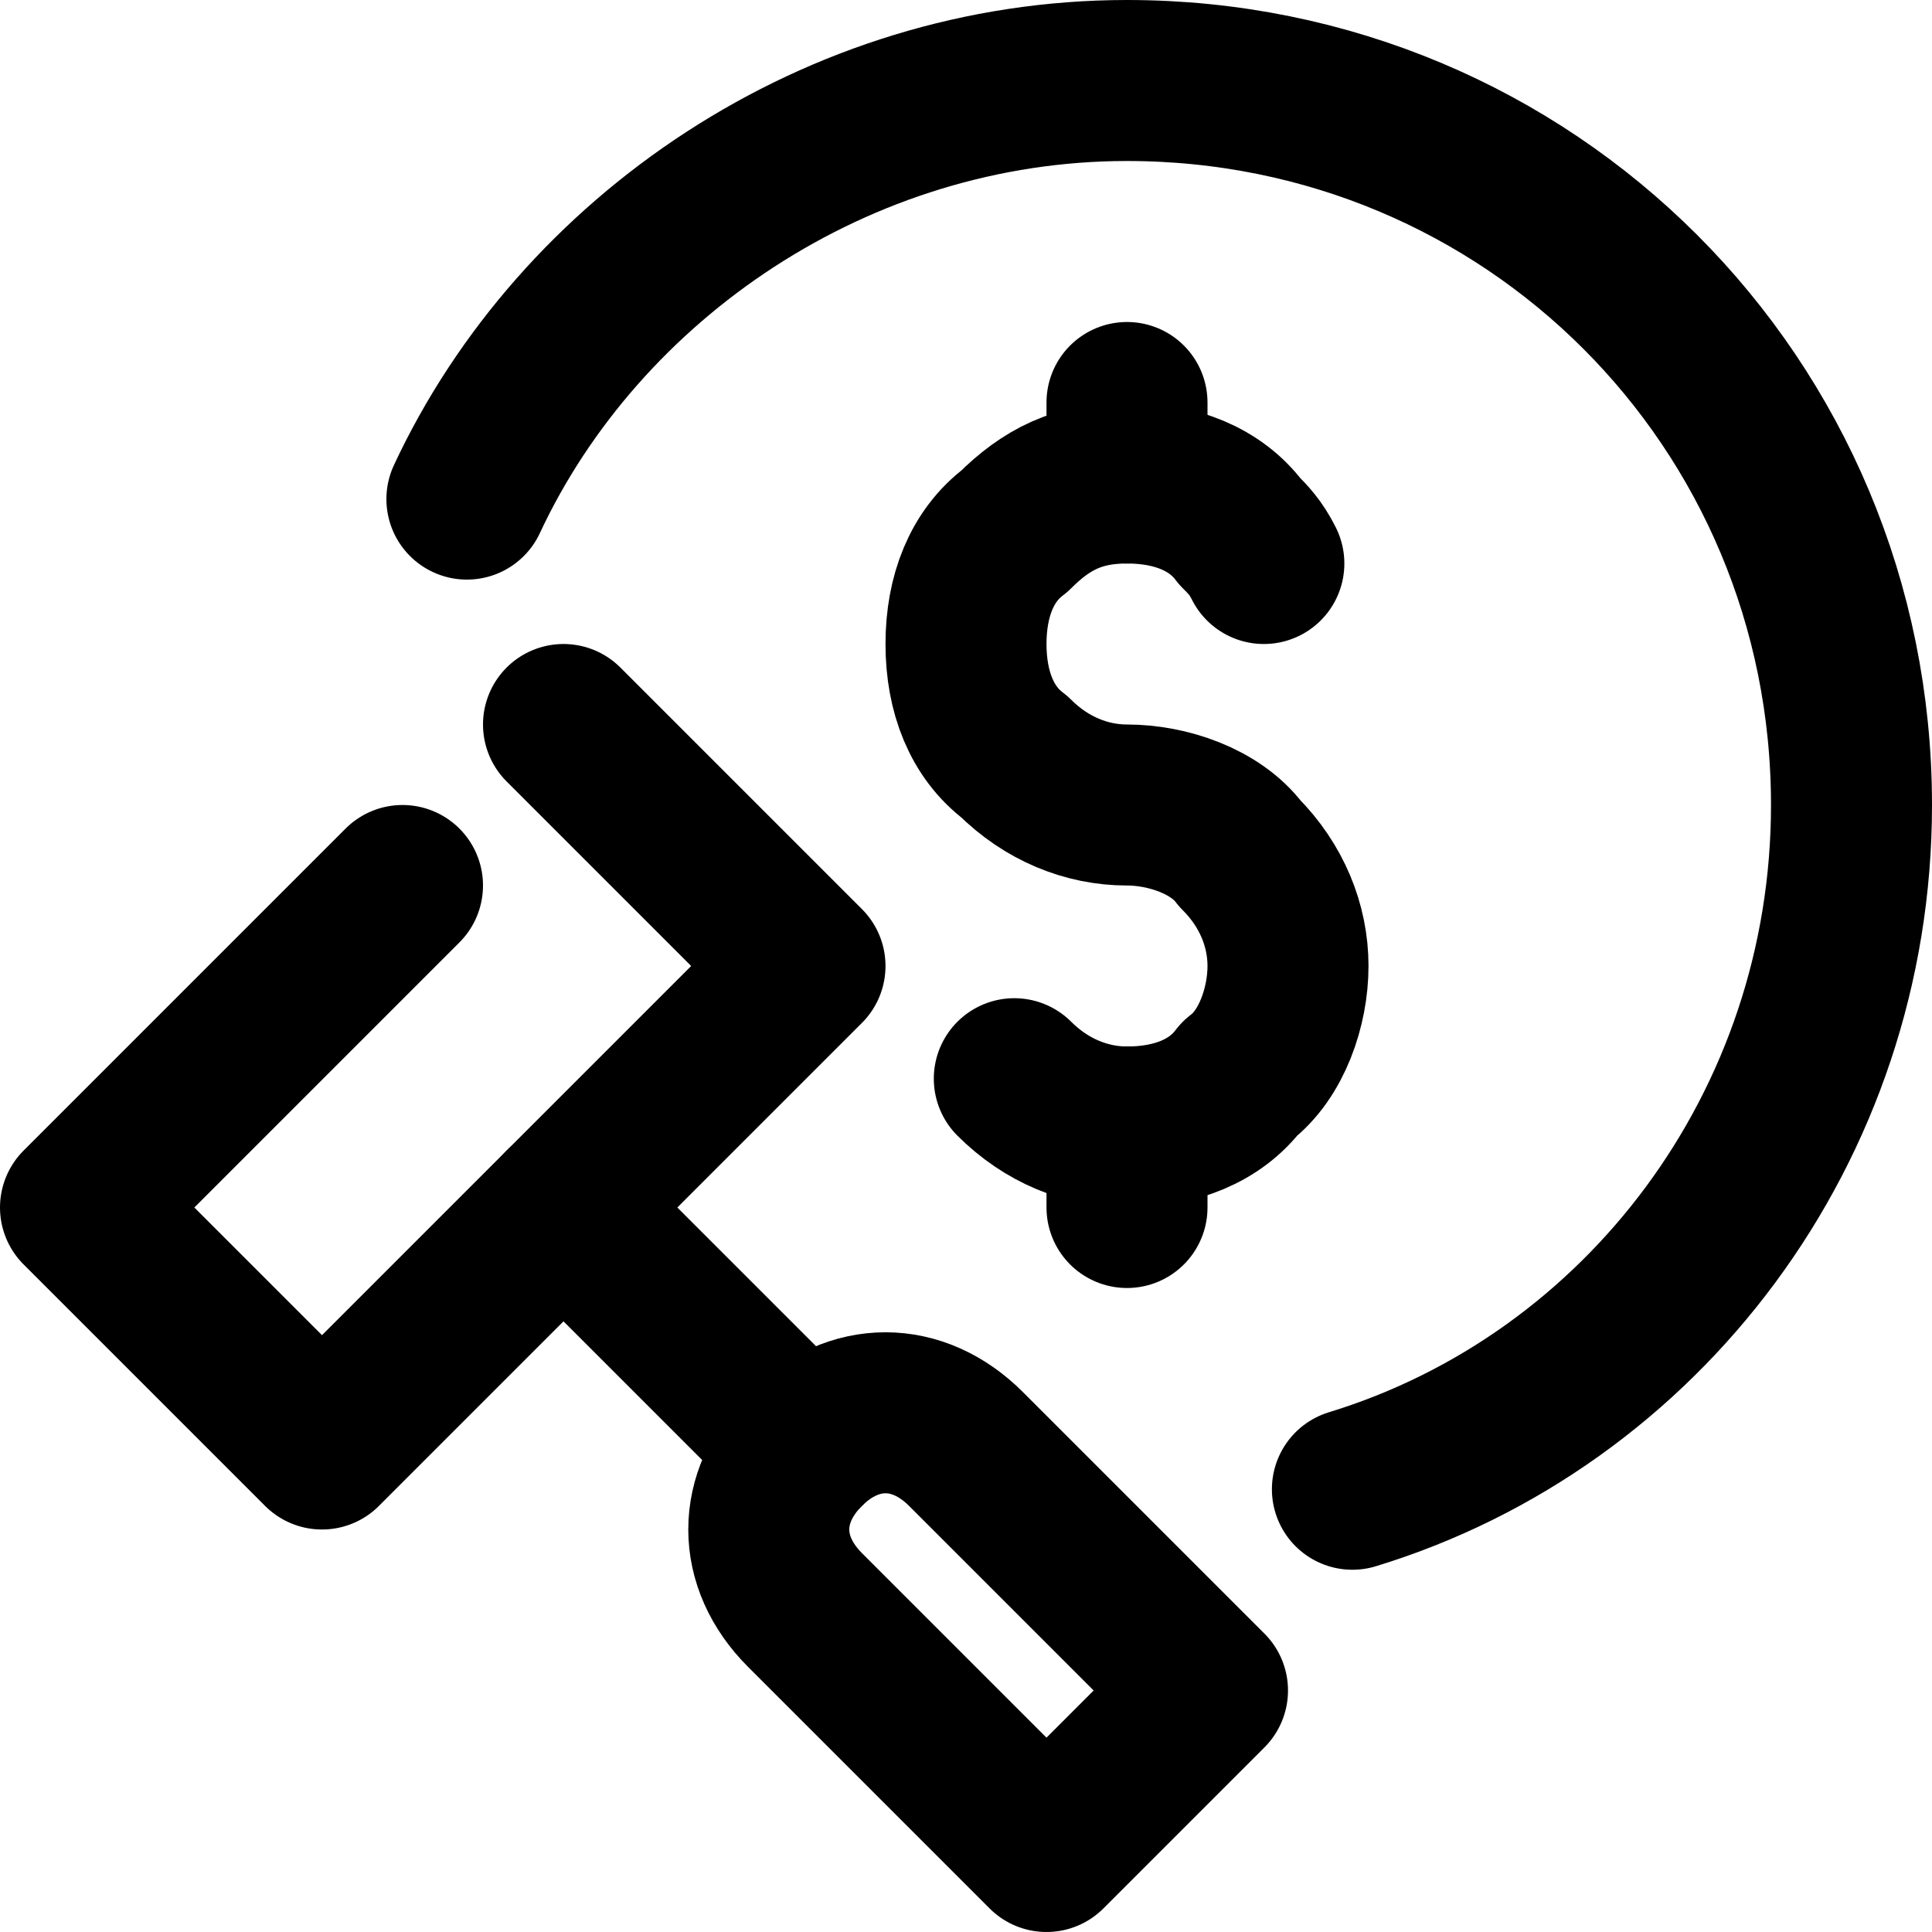 <svg width="24" height="24" viewBox="0 0 24 24" fill="none" xmlns="http://www.w3.org/2000/svg">
<g clip-path="url(#clip0_5605_1294)">
<g clip-path="url(#clip1_5605_1294)">
<path d="M16.8 18.5C20.4 17.4 23 14 23 10C23 5 19 1 14 1C10.4 1 7.2 3.2 5.8 6.2" stroke="black" stroke-width="2" stroke-miterlimit="10" stroke-linecap="round" stroke-linejoin="round"/>
<path d="M5 11L1 15L4 18L10 12L7 9" stroke="black" stroke-width="2" stroke-miterlimit="10" stroke-linecap="round" stroke-linejoin="round"/>
<path d="M15 21L13 23L10 20C9.4 19.4 9.4 18.6 10 18C10.6 17.4 11.4 17.4 12 18L15 21Z" stroke="black" stroke-width="2" stroke-miterlimit="10" stroke-linecap="round" stroke-linejoin="round"/>
<path d="M7 15L10 18" stroke="black" stroke-width="2" stroke-miterlimit="10" stroke-linecap="round" stroke-linejoin="round"/>
<path d="M14 14V15" stroke="black" stroke-width="2" stroke-miterlimit="10" stroke-linecap="round" stroke-linejoin="round"/>
<path d="M14 6V5" stroke="black" stroke-width="2" stroke-miterlimit="10" stroke-linecap="round" stroke-linejoin="round"/>
<path d="M15.7 7C15.6 6.8 15.5 6.7 15.4 6.6C15.1 6.2 14.6 6 14 6C13.4 6 13 6.2 12.6 6.6C12.2 6.9 12 7.4 12 8C12 8.6 12.2 9.1 12.6 9.4C13 9.8 13.5 10 14 10C14.5 10 15.1 10.2 15.4 10.6C15.8 11 16 11.5 16 12C16 12.5 15.8 13.1 15.4 13.4C15.1 13.8 14.6 14 14 14C13.5 14 13 13.8 12.6 13.4" stroke="black" stroke-width="2" stroke-miterlimit="10" stroke-linecap="round" stroke-linejoin="round"/>
</g>
</g>
<defs>
<clipPath id="clip0_5605_1294">
<rect width="24" height="24" fill="white"/>
</clipPath>
<clipPath id="clip1_5605_1294">
<rect width="24" height="24" fill="white"/>
</clipPath>
</defs>
</svg>

